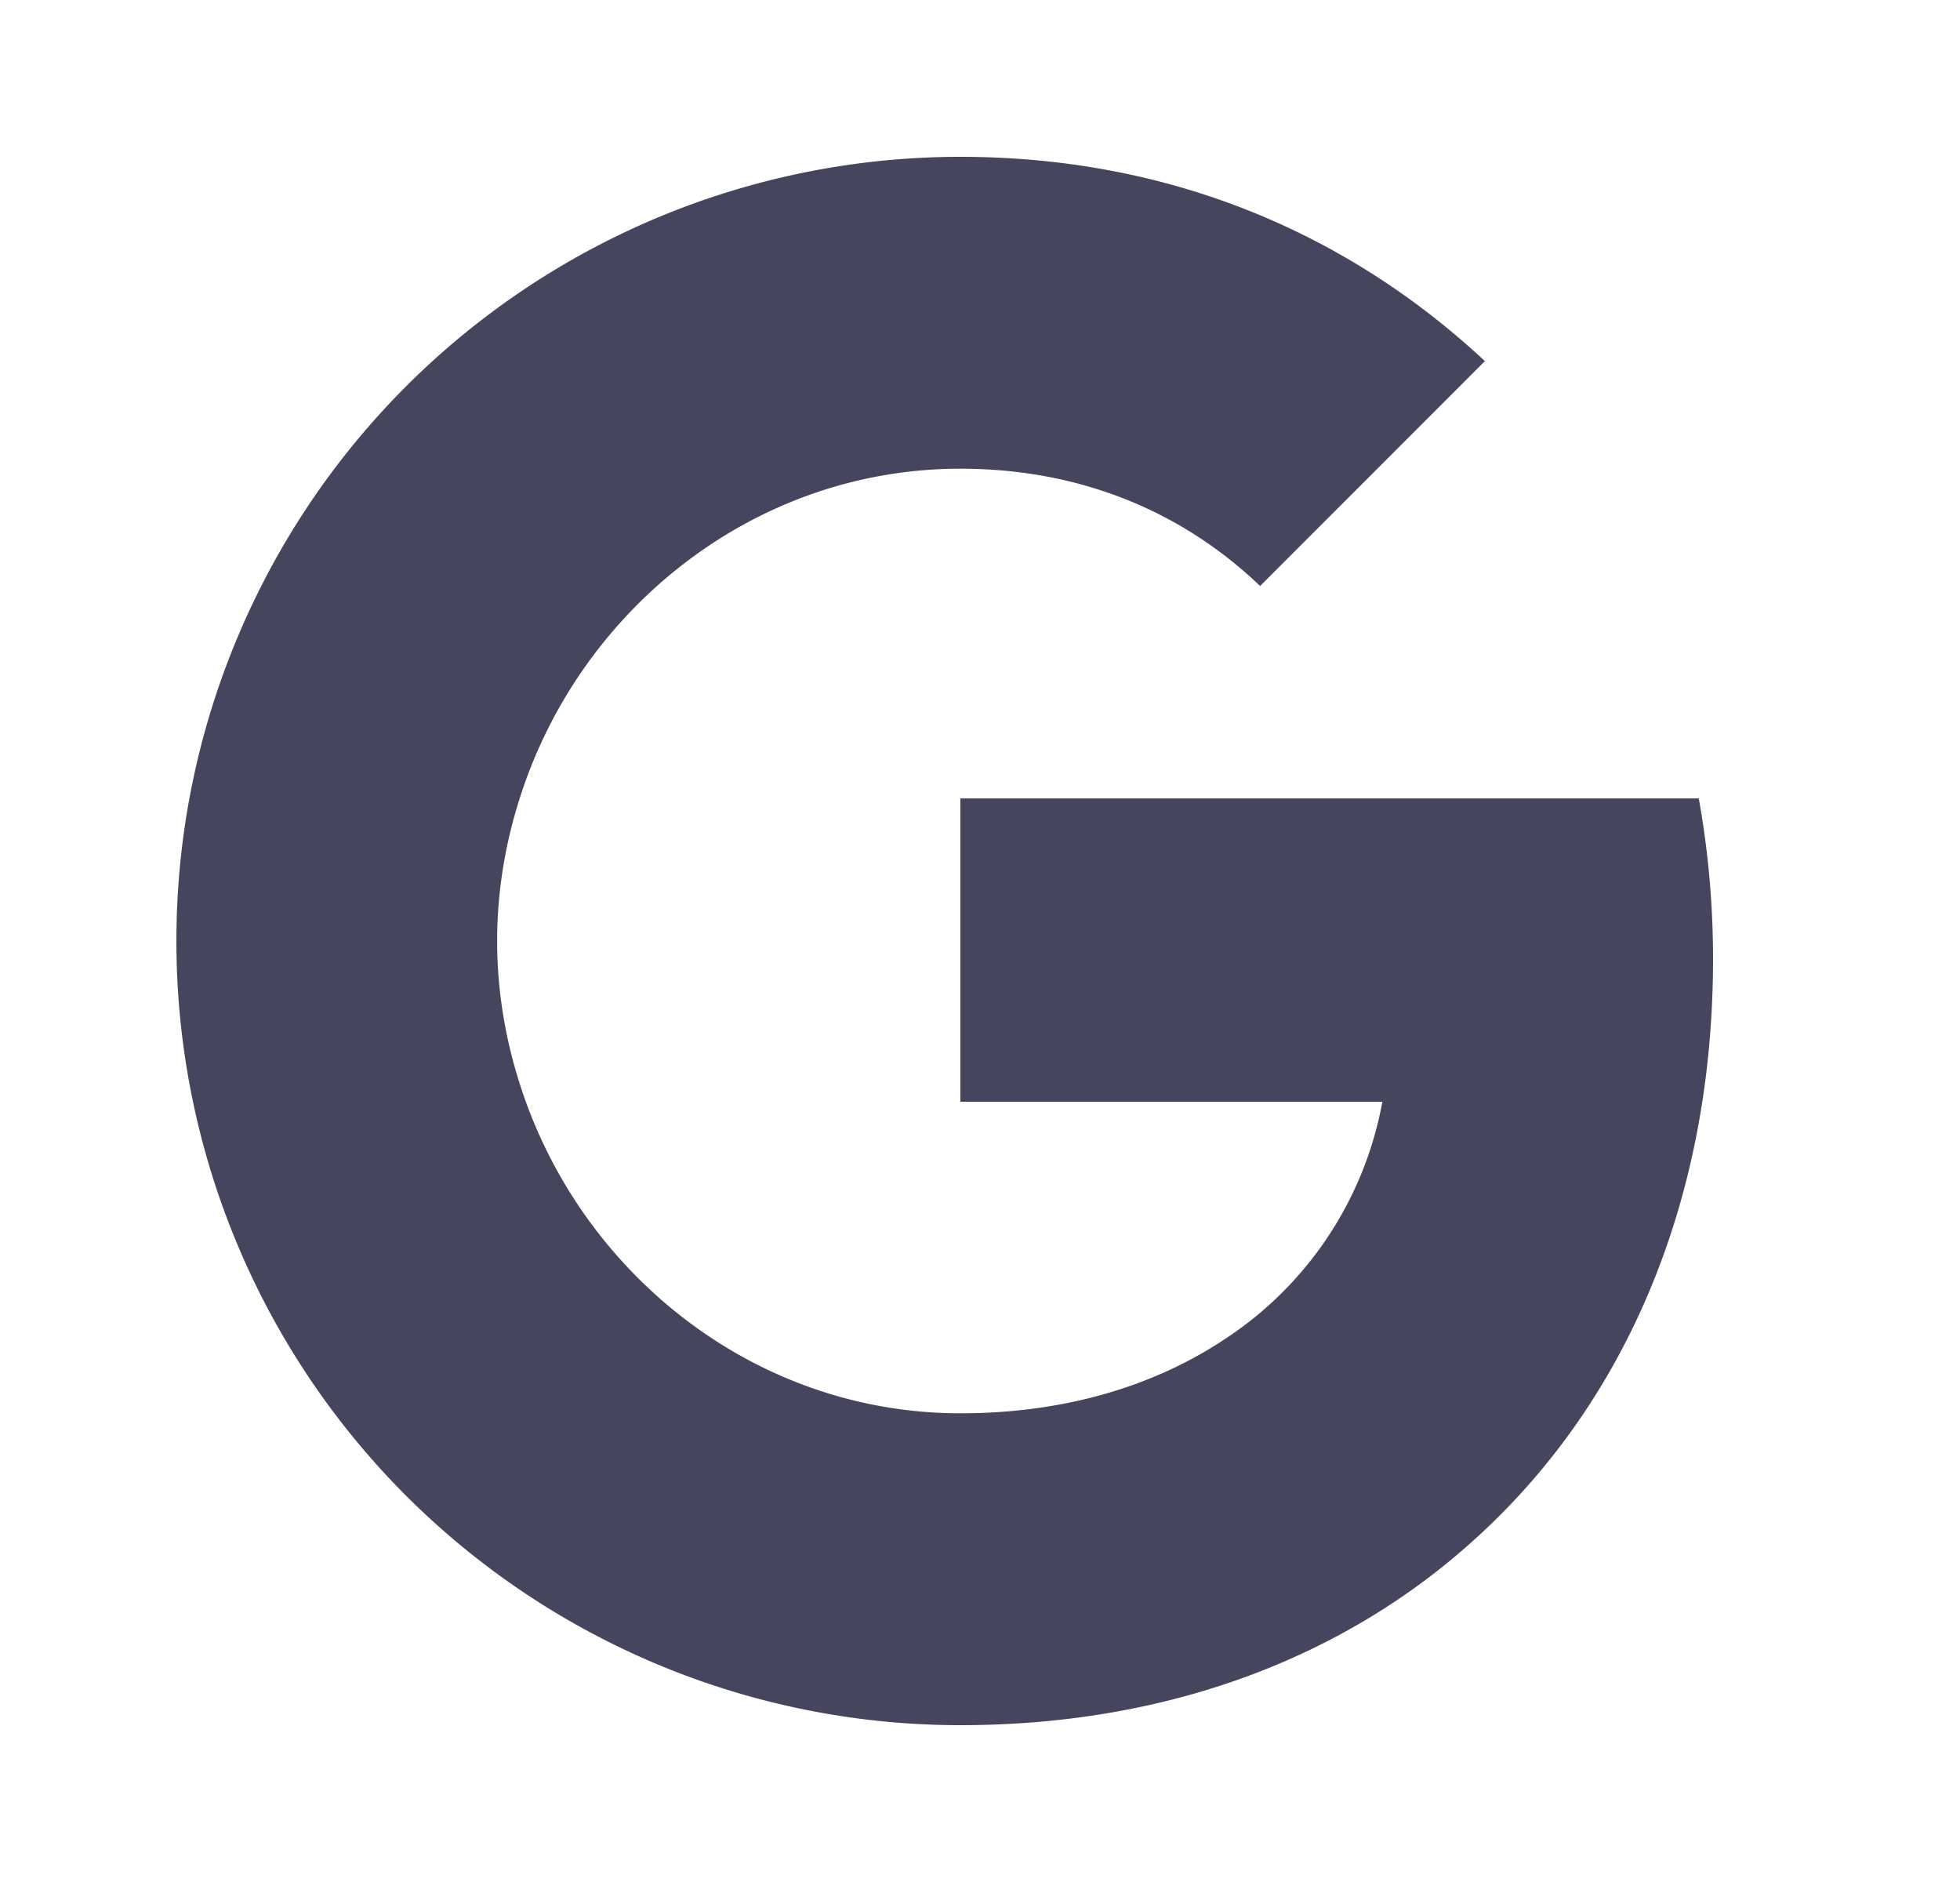 <svg xmlns="http://www.w3.org/2000/svg" width="25" height="24" fill="none" viewBox="0 0 25 24">
  <path fill="#45455E" d="M3.314 7.51A9.996 9.996 0 0 1 12.25 2c2.695 0 4.959.991 6.69 2.605l-2.867 2.868c-1.037-.991-2.355-1.496-3.823-1.496-2.605 0-4.81 1.76-5.595 4.123-.2.6-.314 1.24-.314 1.9 0 .66.114 1.3.314 1.9.786 2.364 2.99 4.123 5.595 4.123 1.345 0 2.49-.355 3.386-.955a4.6 4.6 0 0 0 1.996-3.018H12.25v-3.868h9.418c.118.654.182 1.336.182 2.045 0 3.046-1.09 5.61-2.982 7.35C17.214 21.105 14.95 22 12.25 22a9.996 9.996 0 0 1-10-10c0-1.614.386-3.14 1.064-4.49Z"/>
</svg>
